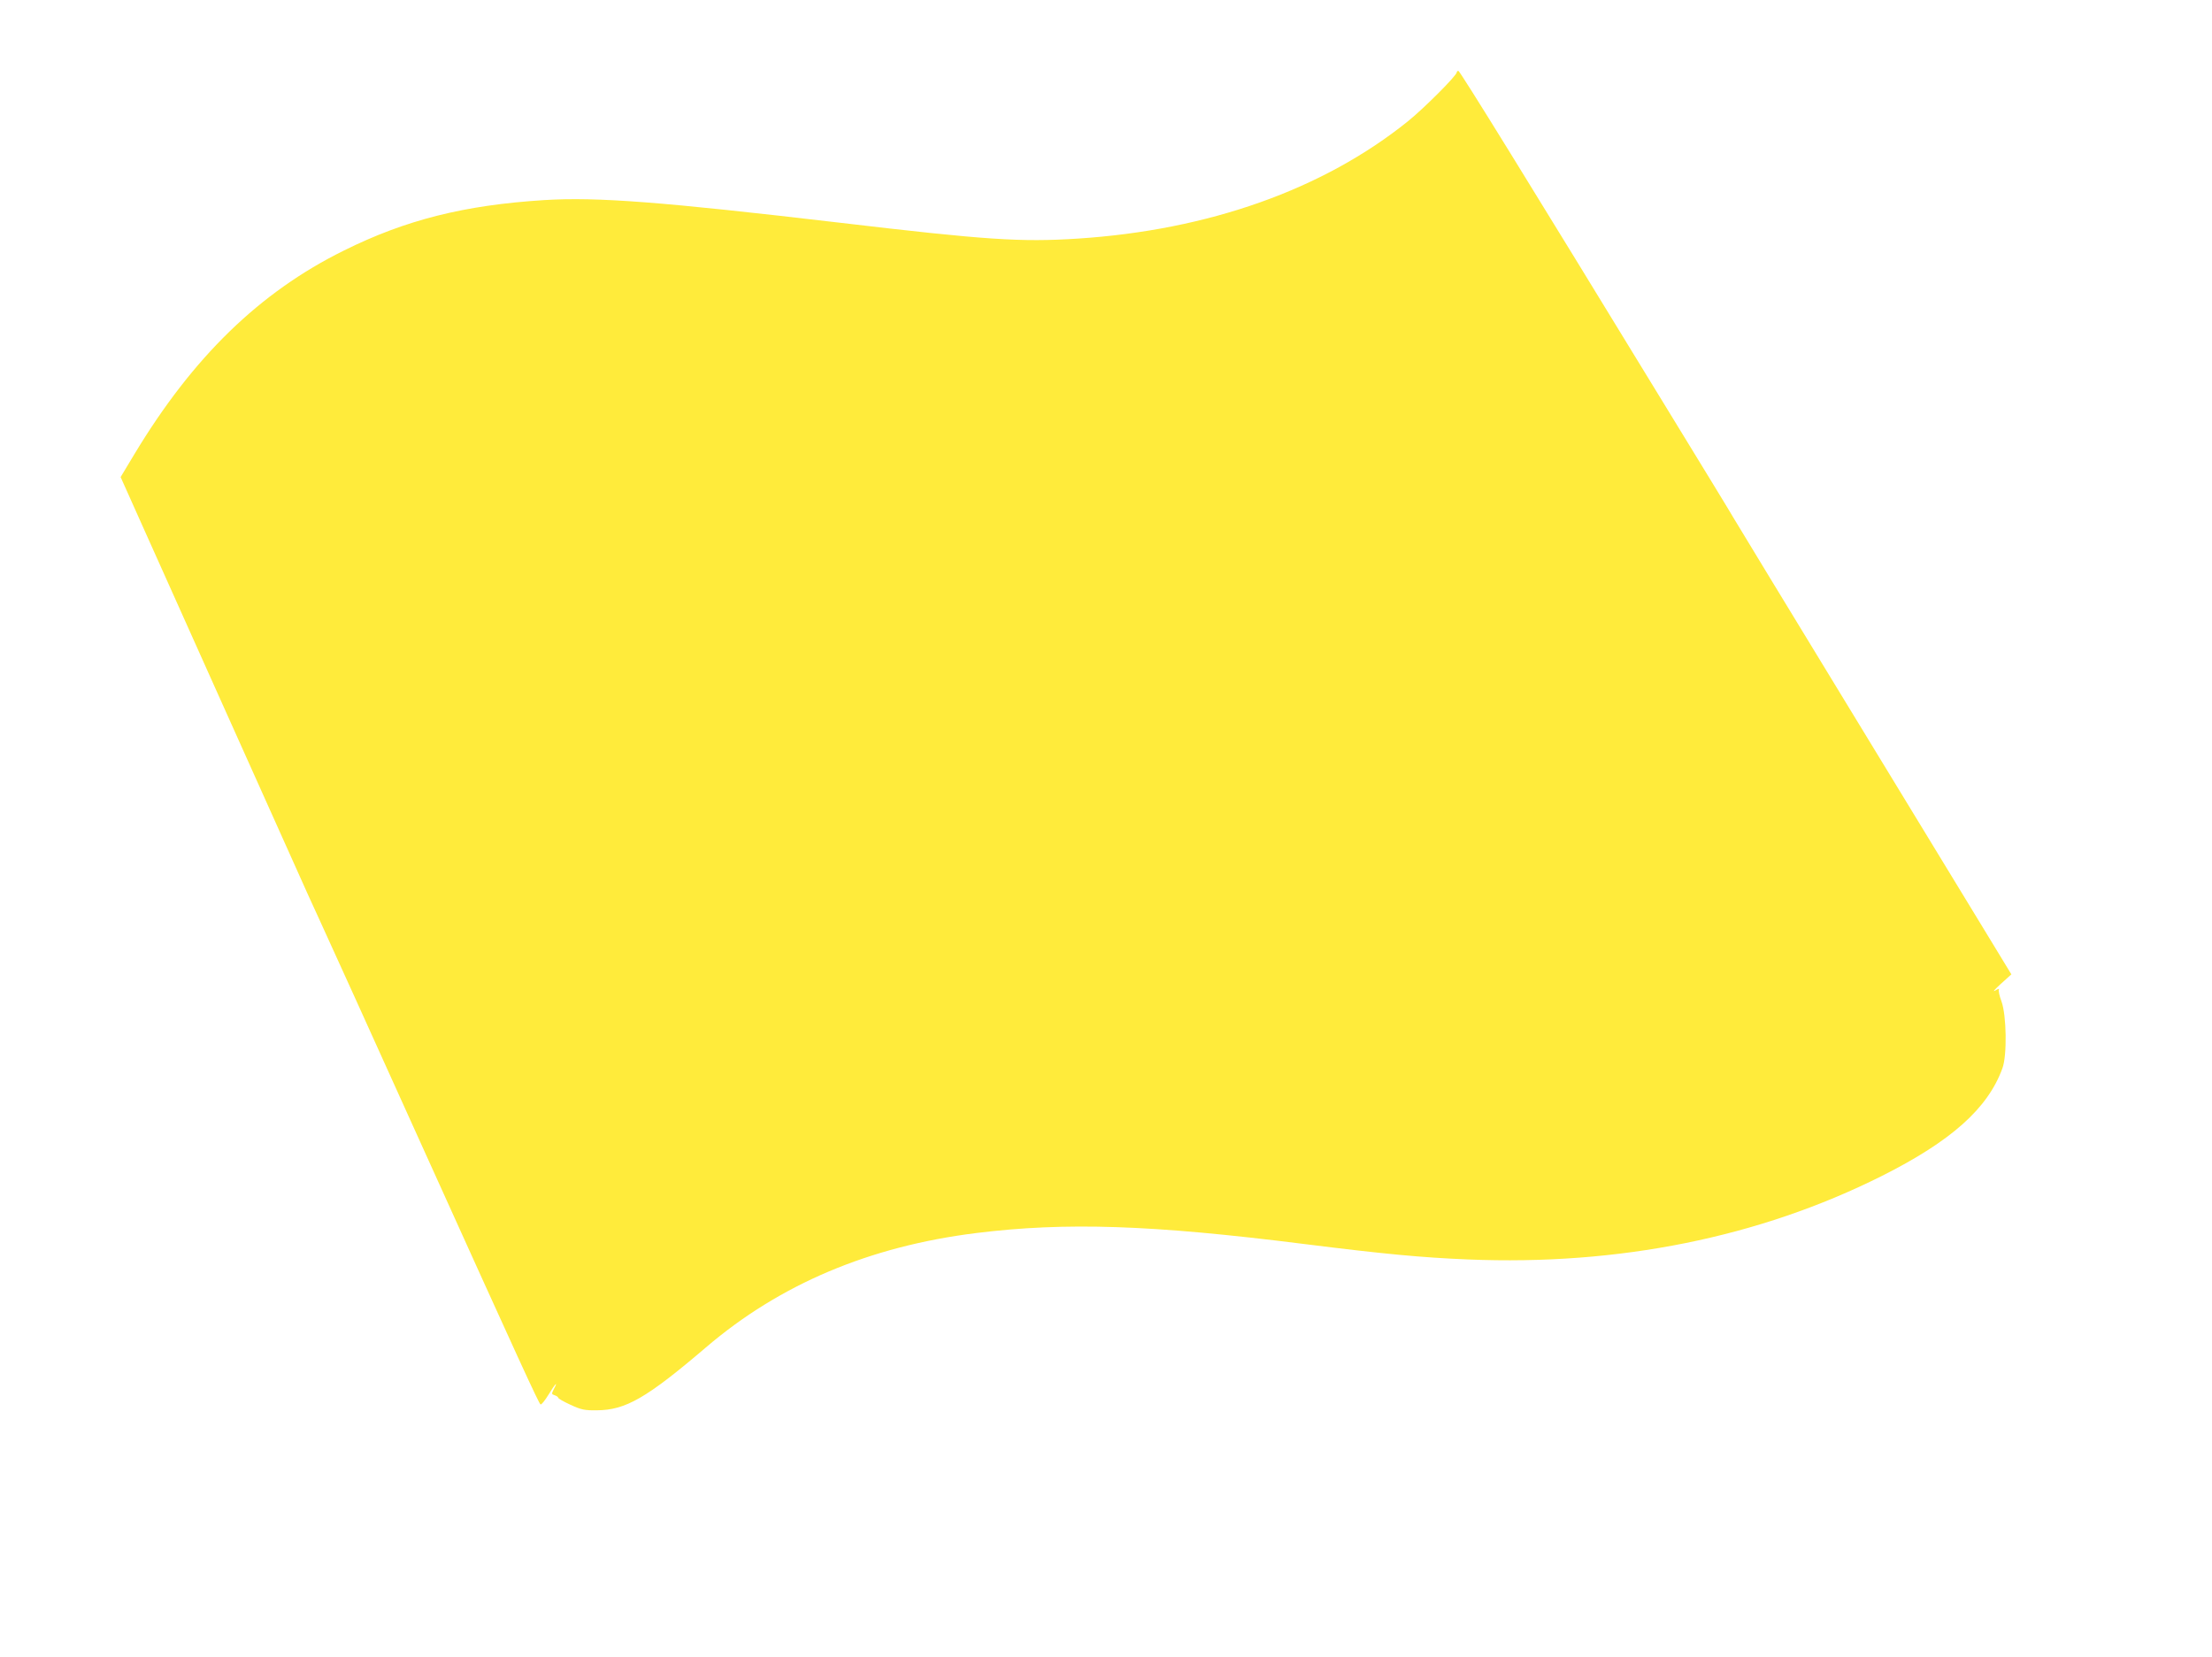 <?xml version="1.0" standalone="no"?>
<!DOCTYPE svg PUBLIC "-//W3C//DTD SVG 20010904//EN"
 "http://www.w3.org/TR/2001/REC-SVG-20010904/DTD/svg10.dtd">
<svg version="1.0" xmlns="http://www.w3.org/2000/svg"
 width="1280pt" height="959pt" viewBox="0 0 1280 959"
 preserveAspectRatio="xMidYMid meet">
<g transform="translate(0,959) scale(0.1,-0.1)"
fill="#ffeb3b" stroke="none">
<path d="M8430 9172 c0 -19 -189 -208 -283 -284 -491 -395 -1154 -630 -1912
-679 -329 -21 -528 -8 -1375 92 -1031 121 -1404 150 -1711 131 -461 -29 -801
-114 -1159 -292 -488 -241 -874 -617 -1212 -1178 l-80 -133 133 -297 c73 -163
265 -592 427 -952 162 -360 352 -783 422 -940 70 -157 144 -321 165 -365 53
-115 295 -648 612 -1350 547 -1209 662 -1460 671 -1463 6 -2 26 24 47 58 38
63 57 81 30 31 -14 -28 -14 -30 5 -36 11 -4 20 -10 20 -14 0 -5 32 -23 71 -41
63 -29 82 -33 153 -32 166 1 288 71 631 364 428 366 946 585 1565 662 518 64
1012 48 1900 -64 463 -58 677 -78 945 -89 873 -36 1685 128 2392 482 403 202
616 392 700 624 28 74 24 307 -5 387 -12 32 -19 63 -15 70 4 6 -6 3 -22 -7
-17 -10 -2 7 32 38 l62 56 -138 227 c-76 125 -434 713 -796 1307 -362 594
-666 1094 -675 1110 -9 17 -185 305 -390 640 -794 1300 -1192 1945 -1201 1945
-5 0 -9 -4 -9 -8z"/>
</g>
</svg>
